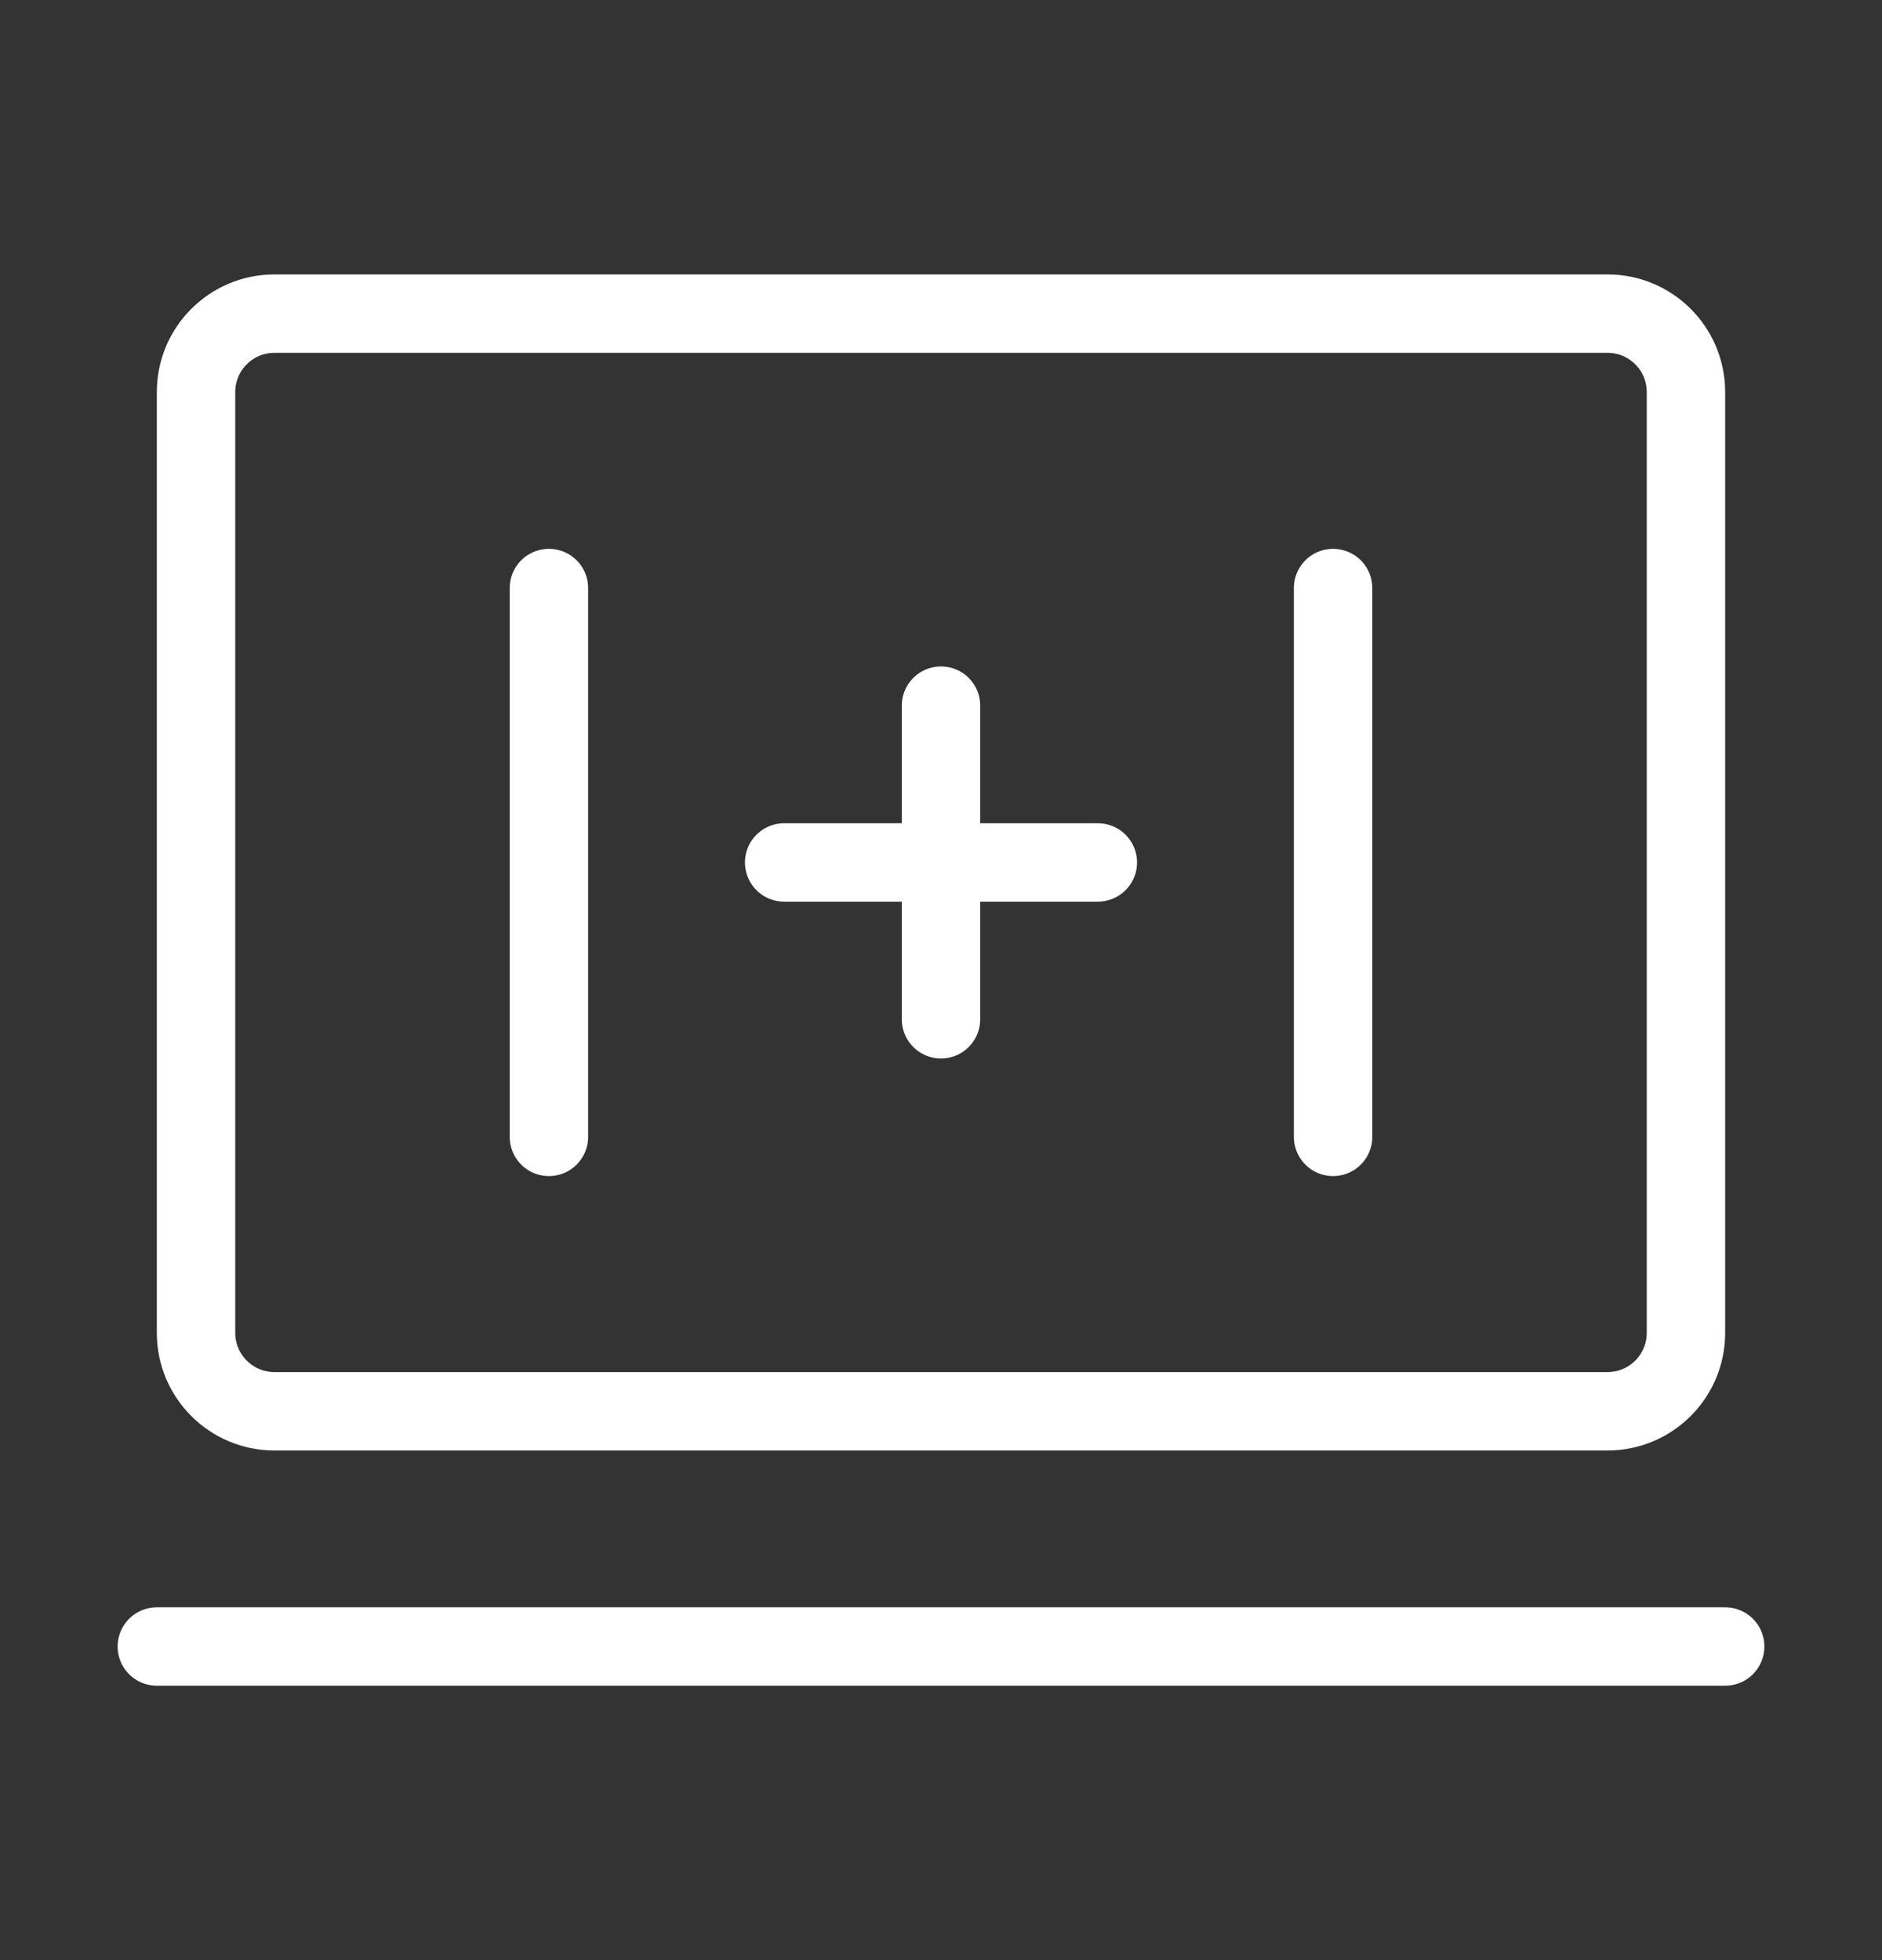 <svg width="24" height="25" viewBox="0 0 24 25" fill="none" xmlns="http://www.w3.org/2000/svg">
<rect x="0" y="0" width="24" height="25" fill="#333333" stroke="none"/>
<path d="M3.5 18H20.5C21.052 18 21.5 17.552 21.5 17V5C21.5 4.448 21.052 4 20.5 4H3.5C2.948 4 2.5 4.448 2.5 5V17C2.5 17.552 2.948 18 3.5 18Z" stroke="white" stroke-linecap="round"/>
<path d="M7 7.5V14.5" stroke="white" stroke-linecap="round"/>
<path d="M17 7.5V14.5" stroke="white" stroke-linecap="round"/>
<path d="M12 9V13" stroke="white" stroke-linecap="round"/>
<path d="M10 11H14" stroke="white" stroke-linecap="round"/>
<path d="M2 21H22" stroke="white" stroke-linecap="round" stroke-linejoin="round"/>
</svg>
